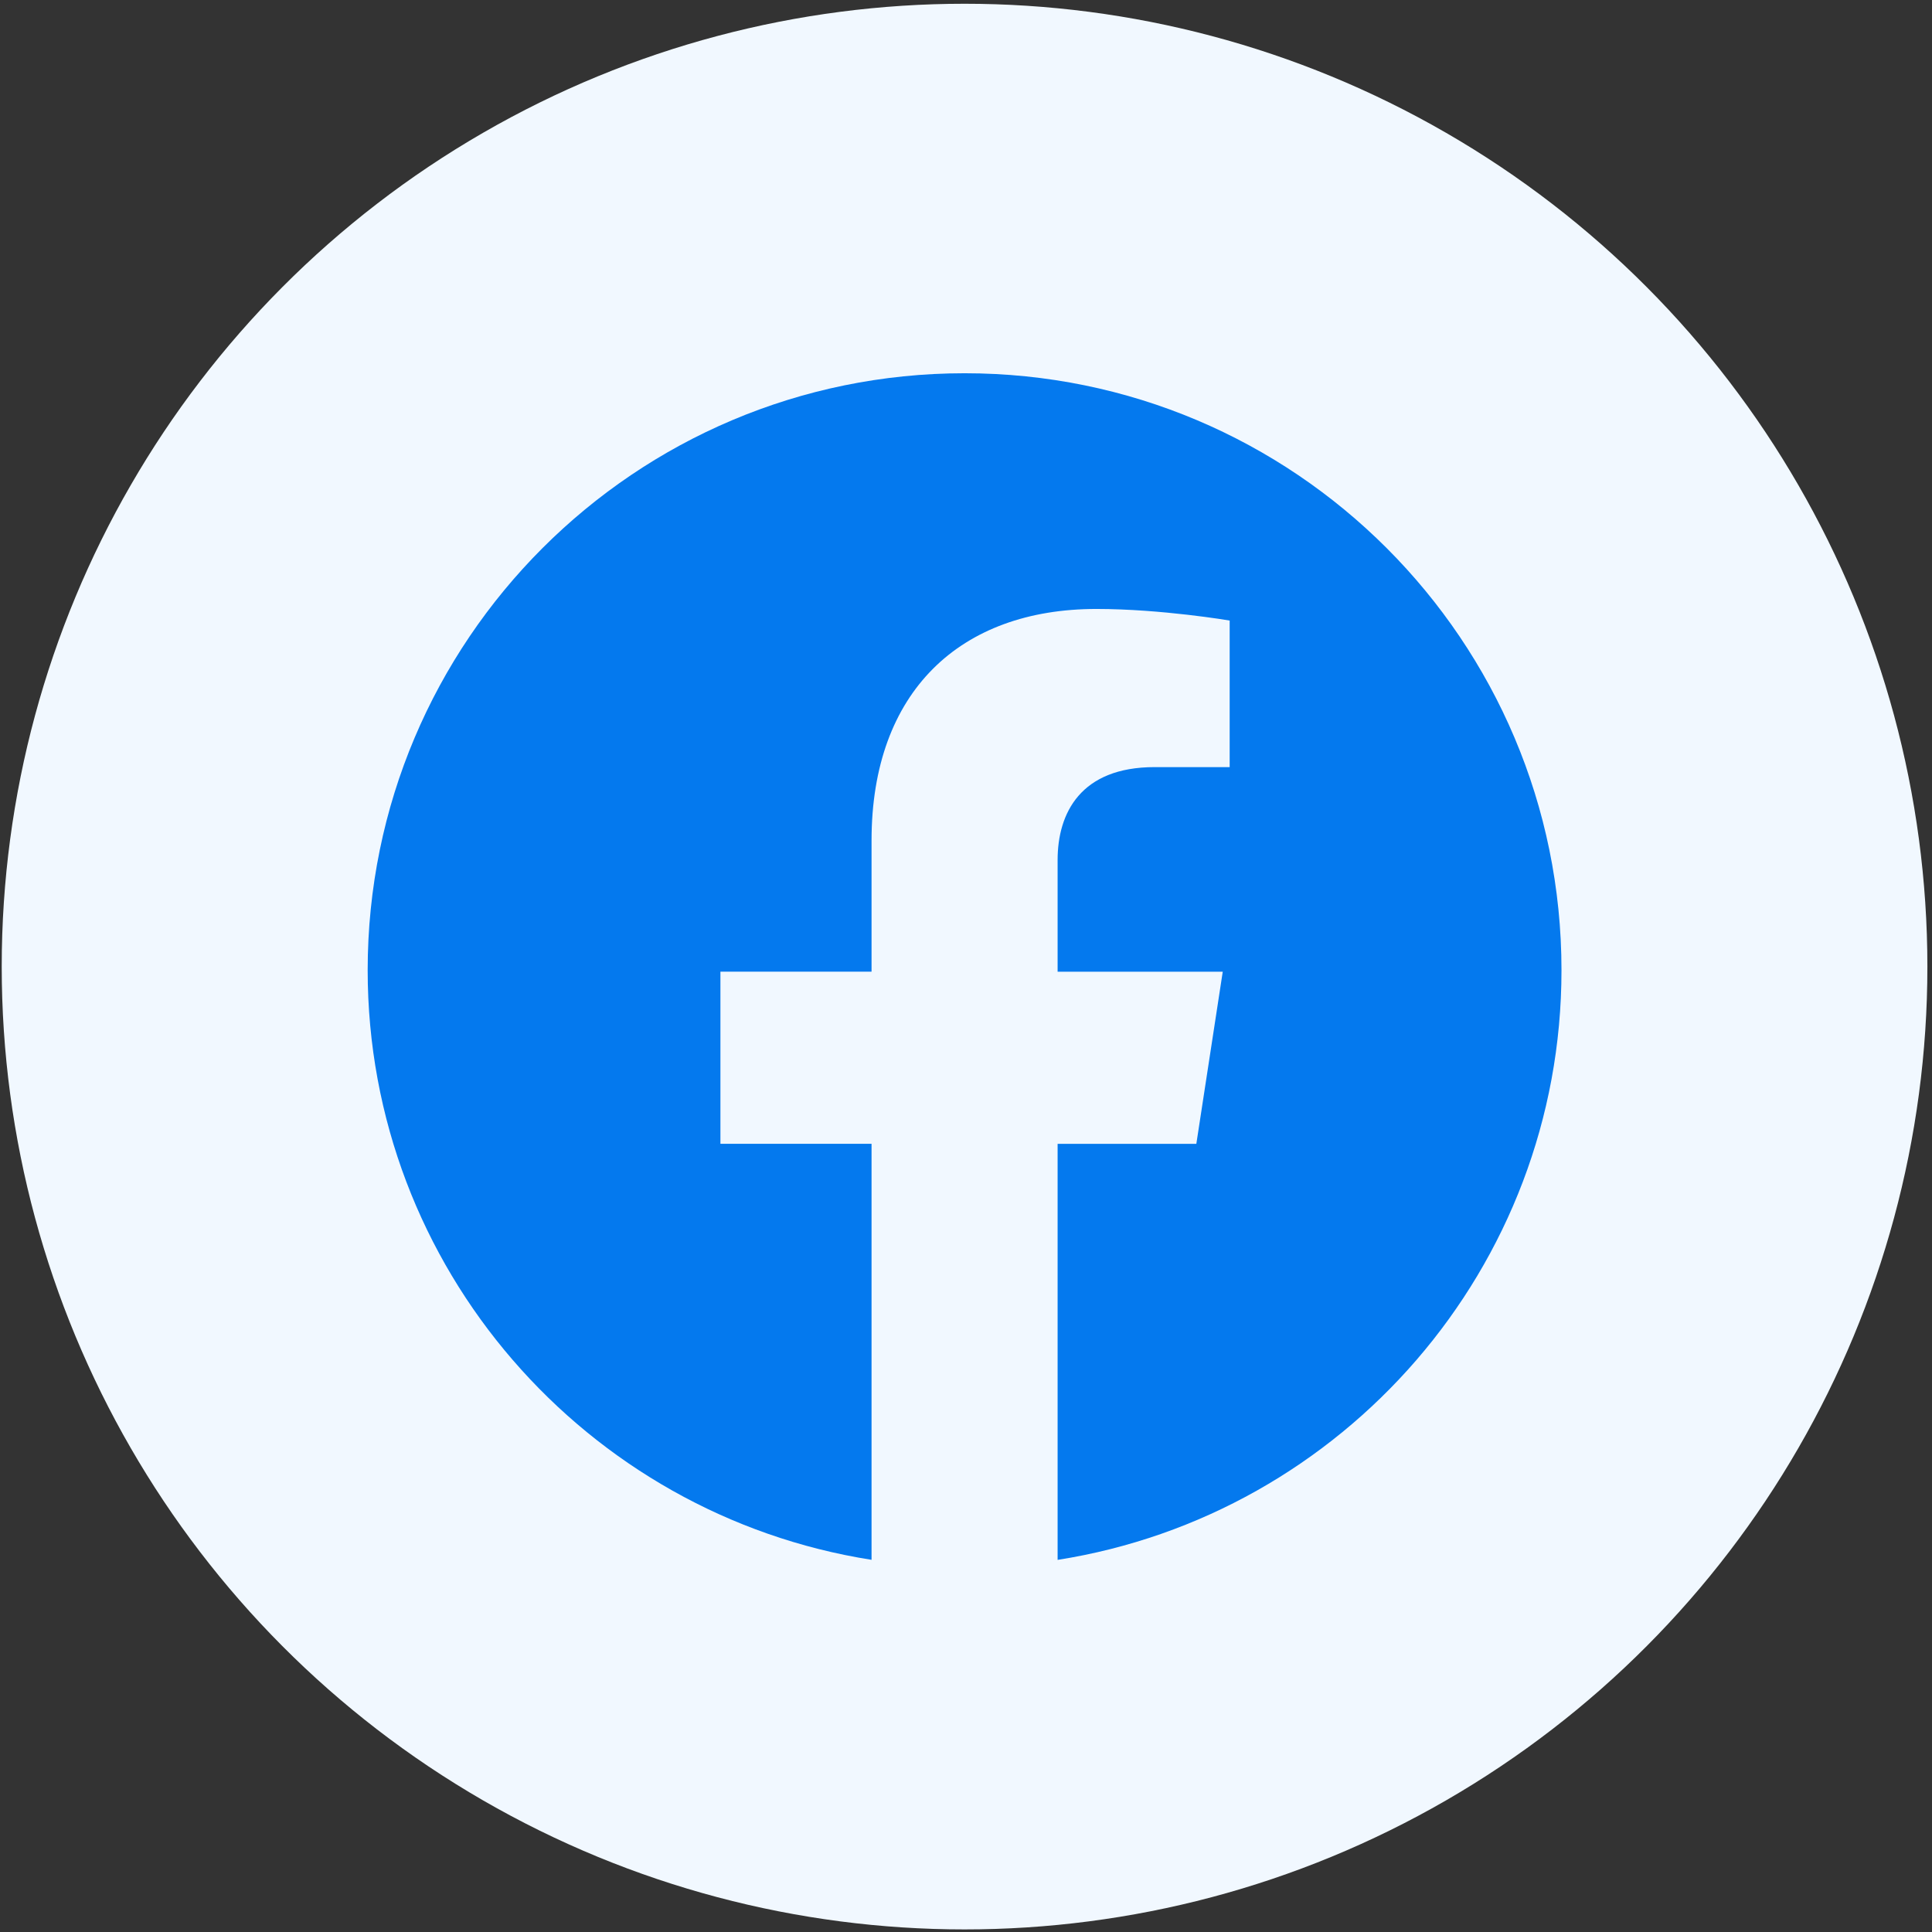 <svg width="36" height="36" viewBox="0 0 36 36" fill="none" xmlns="http://www.w3.org/2000/svg">
<rect x="0" y="0" width="36" height="36" fill="#333333" stroke="none"/>
<circle cx="17.973" cy="18.011" r="17.941" fill="#F1F8FF"/>
<path d="M29.096 18.078C29.096 23.628 25.023 28.23 19.707 29.066V21.314H22.292L22.784 18.107H19.707V16.026C19.707 15.149 20.137 14.294 21.514 14.294H22.913V11.563C22.913 11.563 21.643 11.347 20.43 11.347C17.896 11.347 16.24 12.882 16.24 15.662V18.106H13.424V21.313H16.24V29.065C10.925 28.229 6.851 23.628 6.851 18.078C6.851 11.935 11.831 6.955 17.974 6.955C24.116 6.955 29.096 11.934 29.096 18.078Z" fill="#0479EE"/>
</svg>
